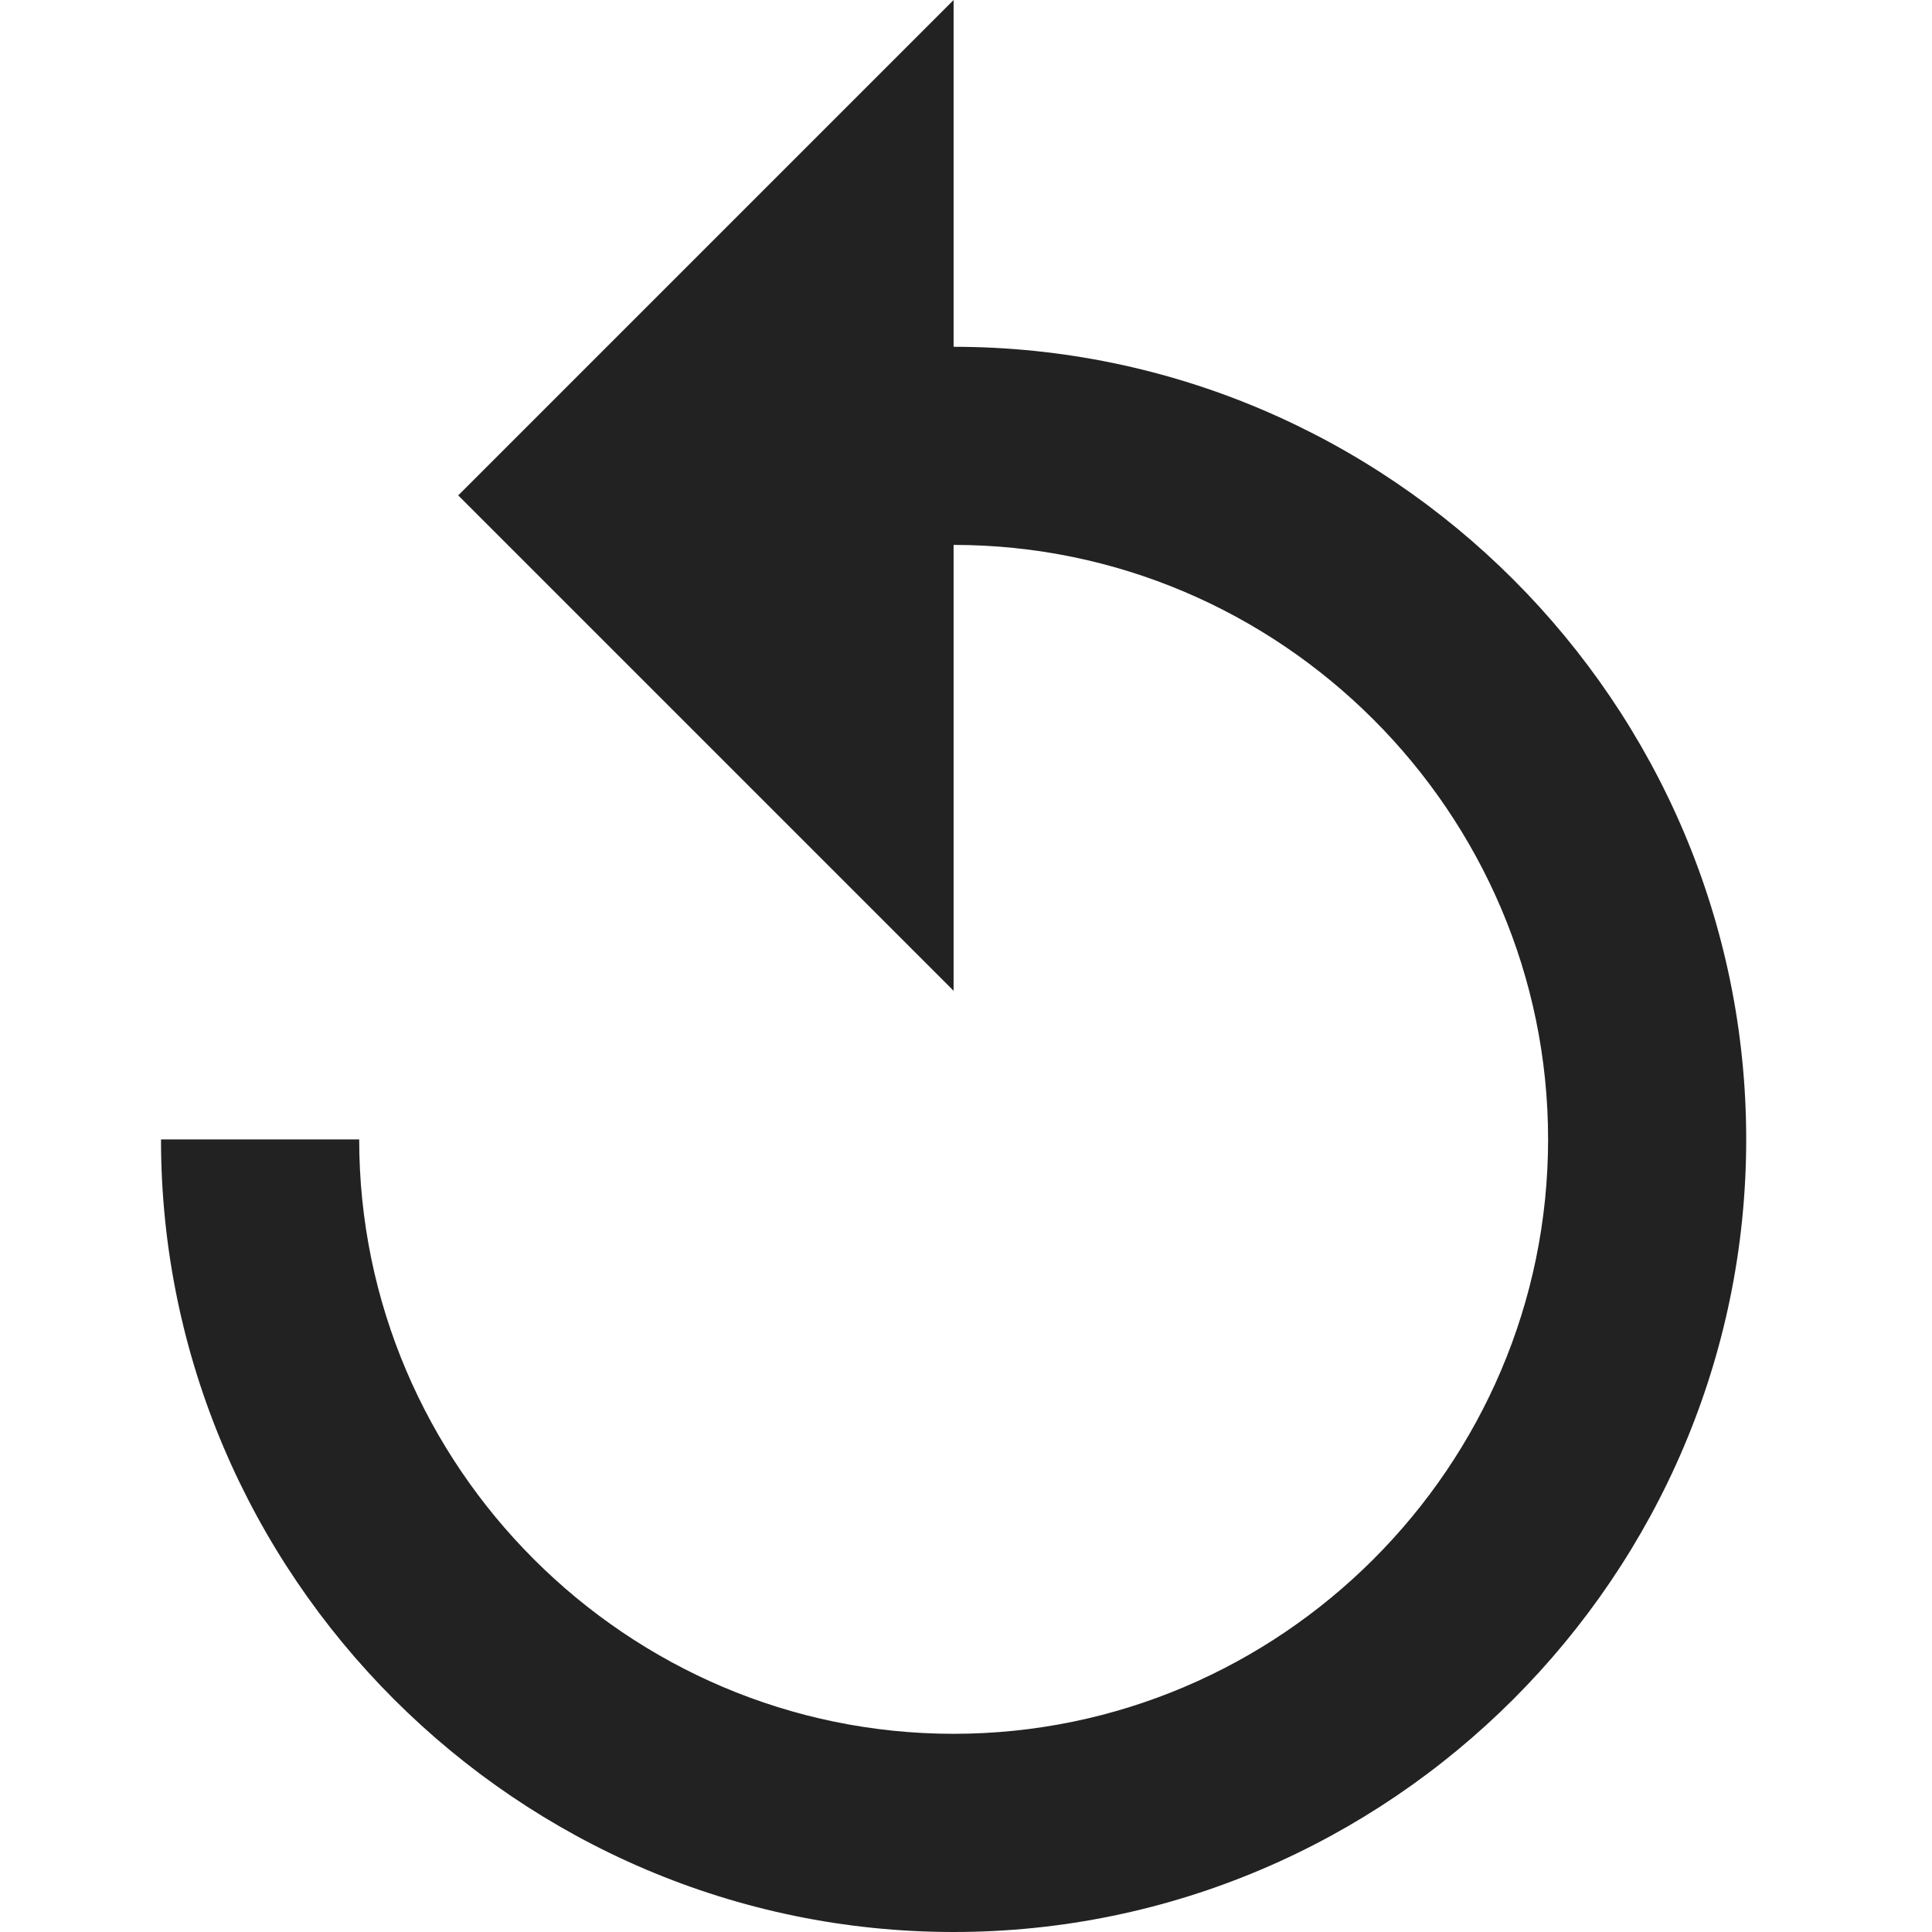 <svg width="24" height="24" viewBox="0 0 24 24" fill="none" xmlns="http://www.w3.org/2000/svg">
<g clip-path="url(#clip0_6_13)">
<path fill-rule="evenodd" clip-rule="evenodd" d="M11.846 4.308V0L5.692 6.154L11.846 12.308V6.769C15.908 6.769 19.231 10.092 19.231 14.154C19.231 18.215 15.908 21.538 11.846 21.538C7.785 21.538 4.462 18.215 4.462 14.154H2C2 19.569 6.431 24 11.846 24C17.262 24 21.692 19.569 21.692 14.154C21.692 8.738 17.262 4.308 11.846 4.308Z" fill="#222222"/>
</g>
<defs>
<clipPath id="clip0_6_13">
<rect width="24" height="24" fill="white"/>
</clipPath>
</defs>
</svg>
